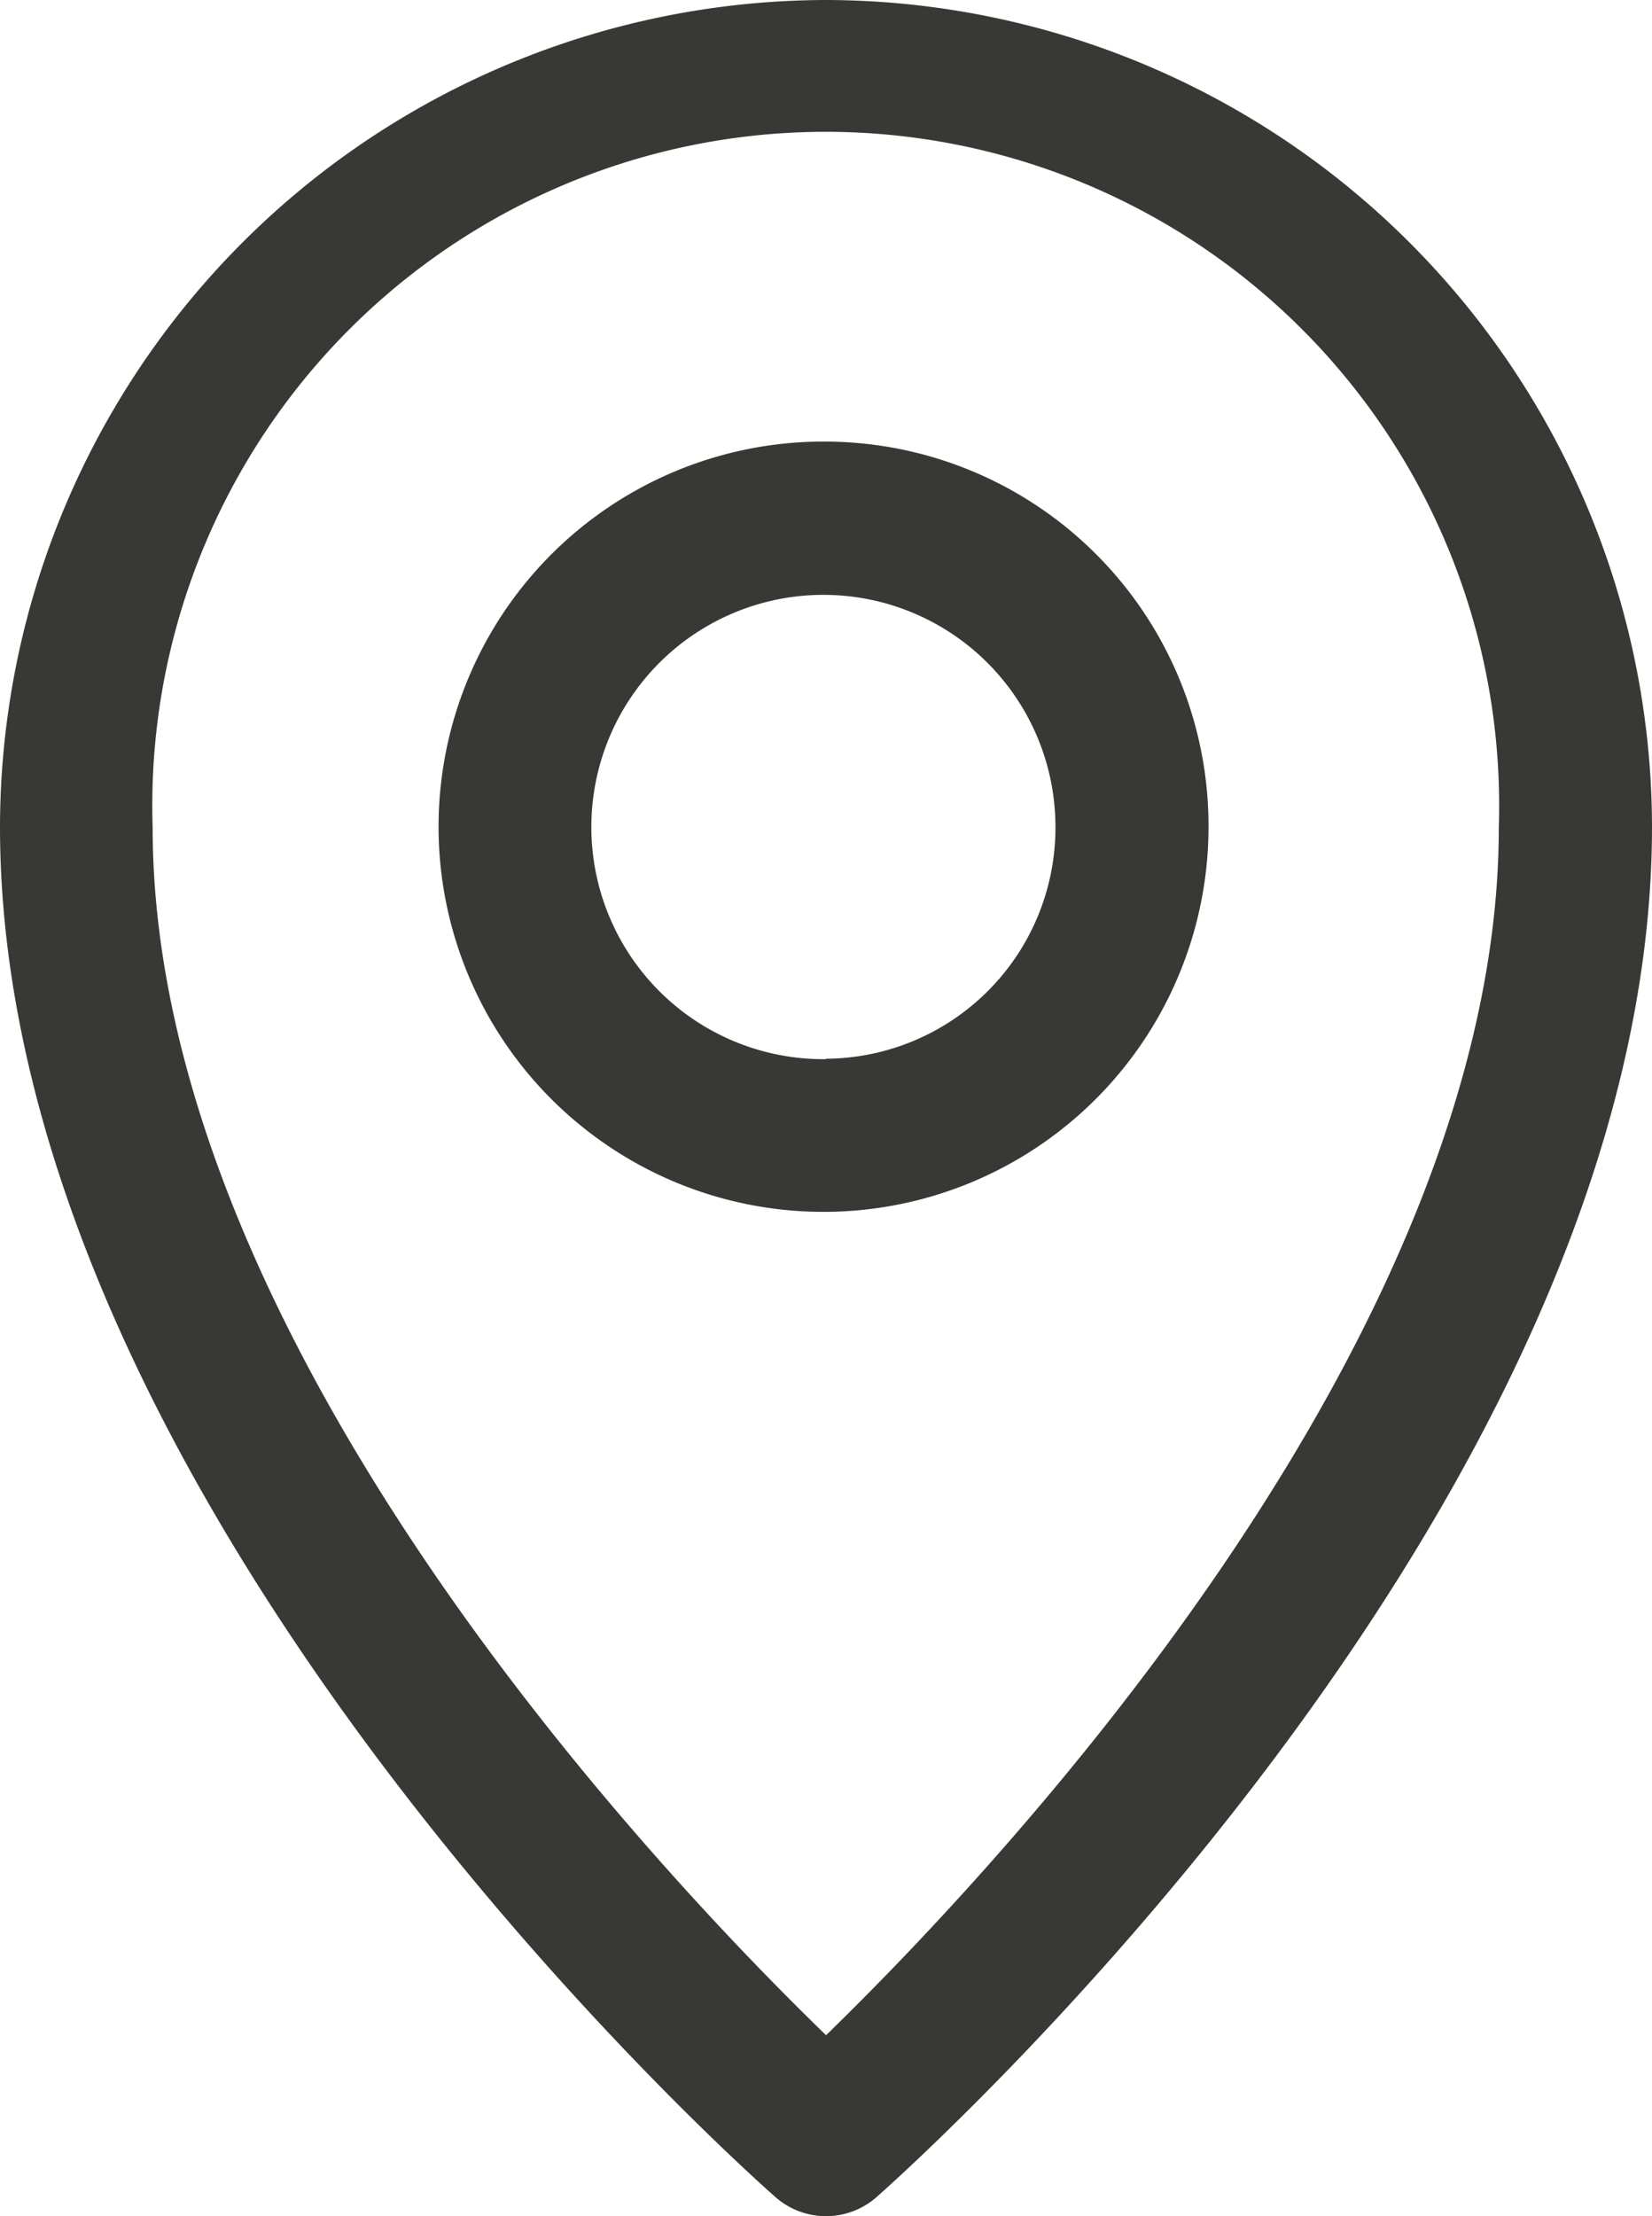 <svg xmlns="http://www.w3.org/2000/svg" width="11.775" height="15.789" viewBox="0 0 11.775 15.789">
  <g id="location" transform="translate(85.253 -76.558)">
    <path id="circle" data-name="circle" d="M43.635,0a5.9,5.9,0,0,0-5.888,5.89c0,4.839,5.3,9.564,5.527,9.763a.545.545,0,0,0,.721,0c.226-.2,5.527-4.924,5.527-9.763A5.9,5.9,0,0,0,43.635,0Zm0,14.5c-1.172-1.136-4.8-4.945-4.8-8.606a4.8,4.8,0,1,1,9.595,0C48.432,9.551,44.807,13.36,43.635,14.5Z" transform="translate(-123 76.558)" fill="#383935"/>
    <path id="drop" data-name="drop" d="M99.952,59.183a2.744,2.744,0,1,0,2.726,2.744A2.738,2.738,0,0,0,99.952,59.183Zm0,4.4a1.654,1.654,0,1,1,1.635-1.654A1.646,1.646,0,0,1,99.952,63.58Z" transform="translate(-179.317 20.521)" fill="#383935"/>
  </g>
</svg>

